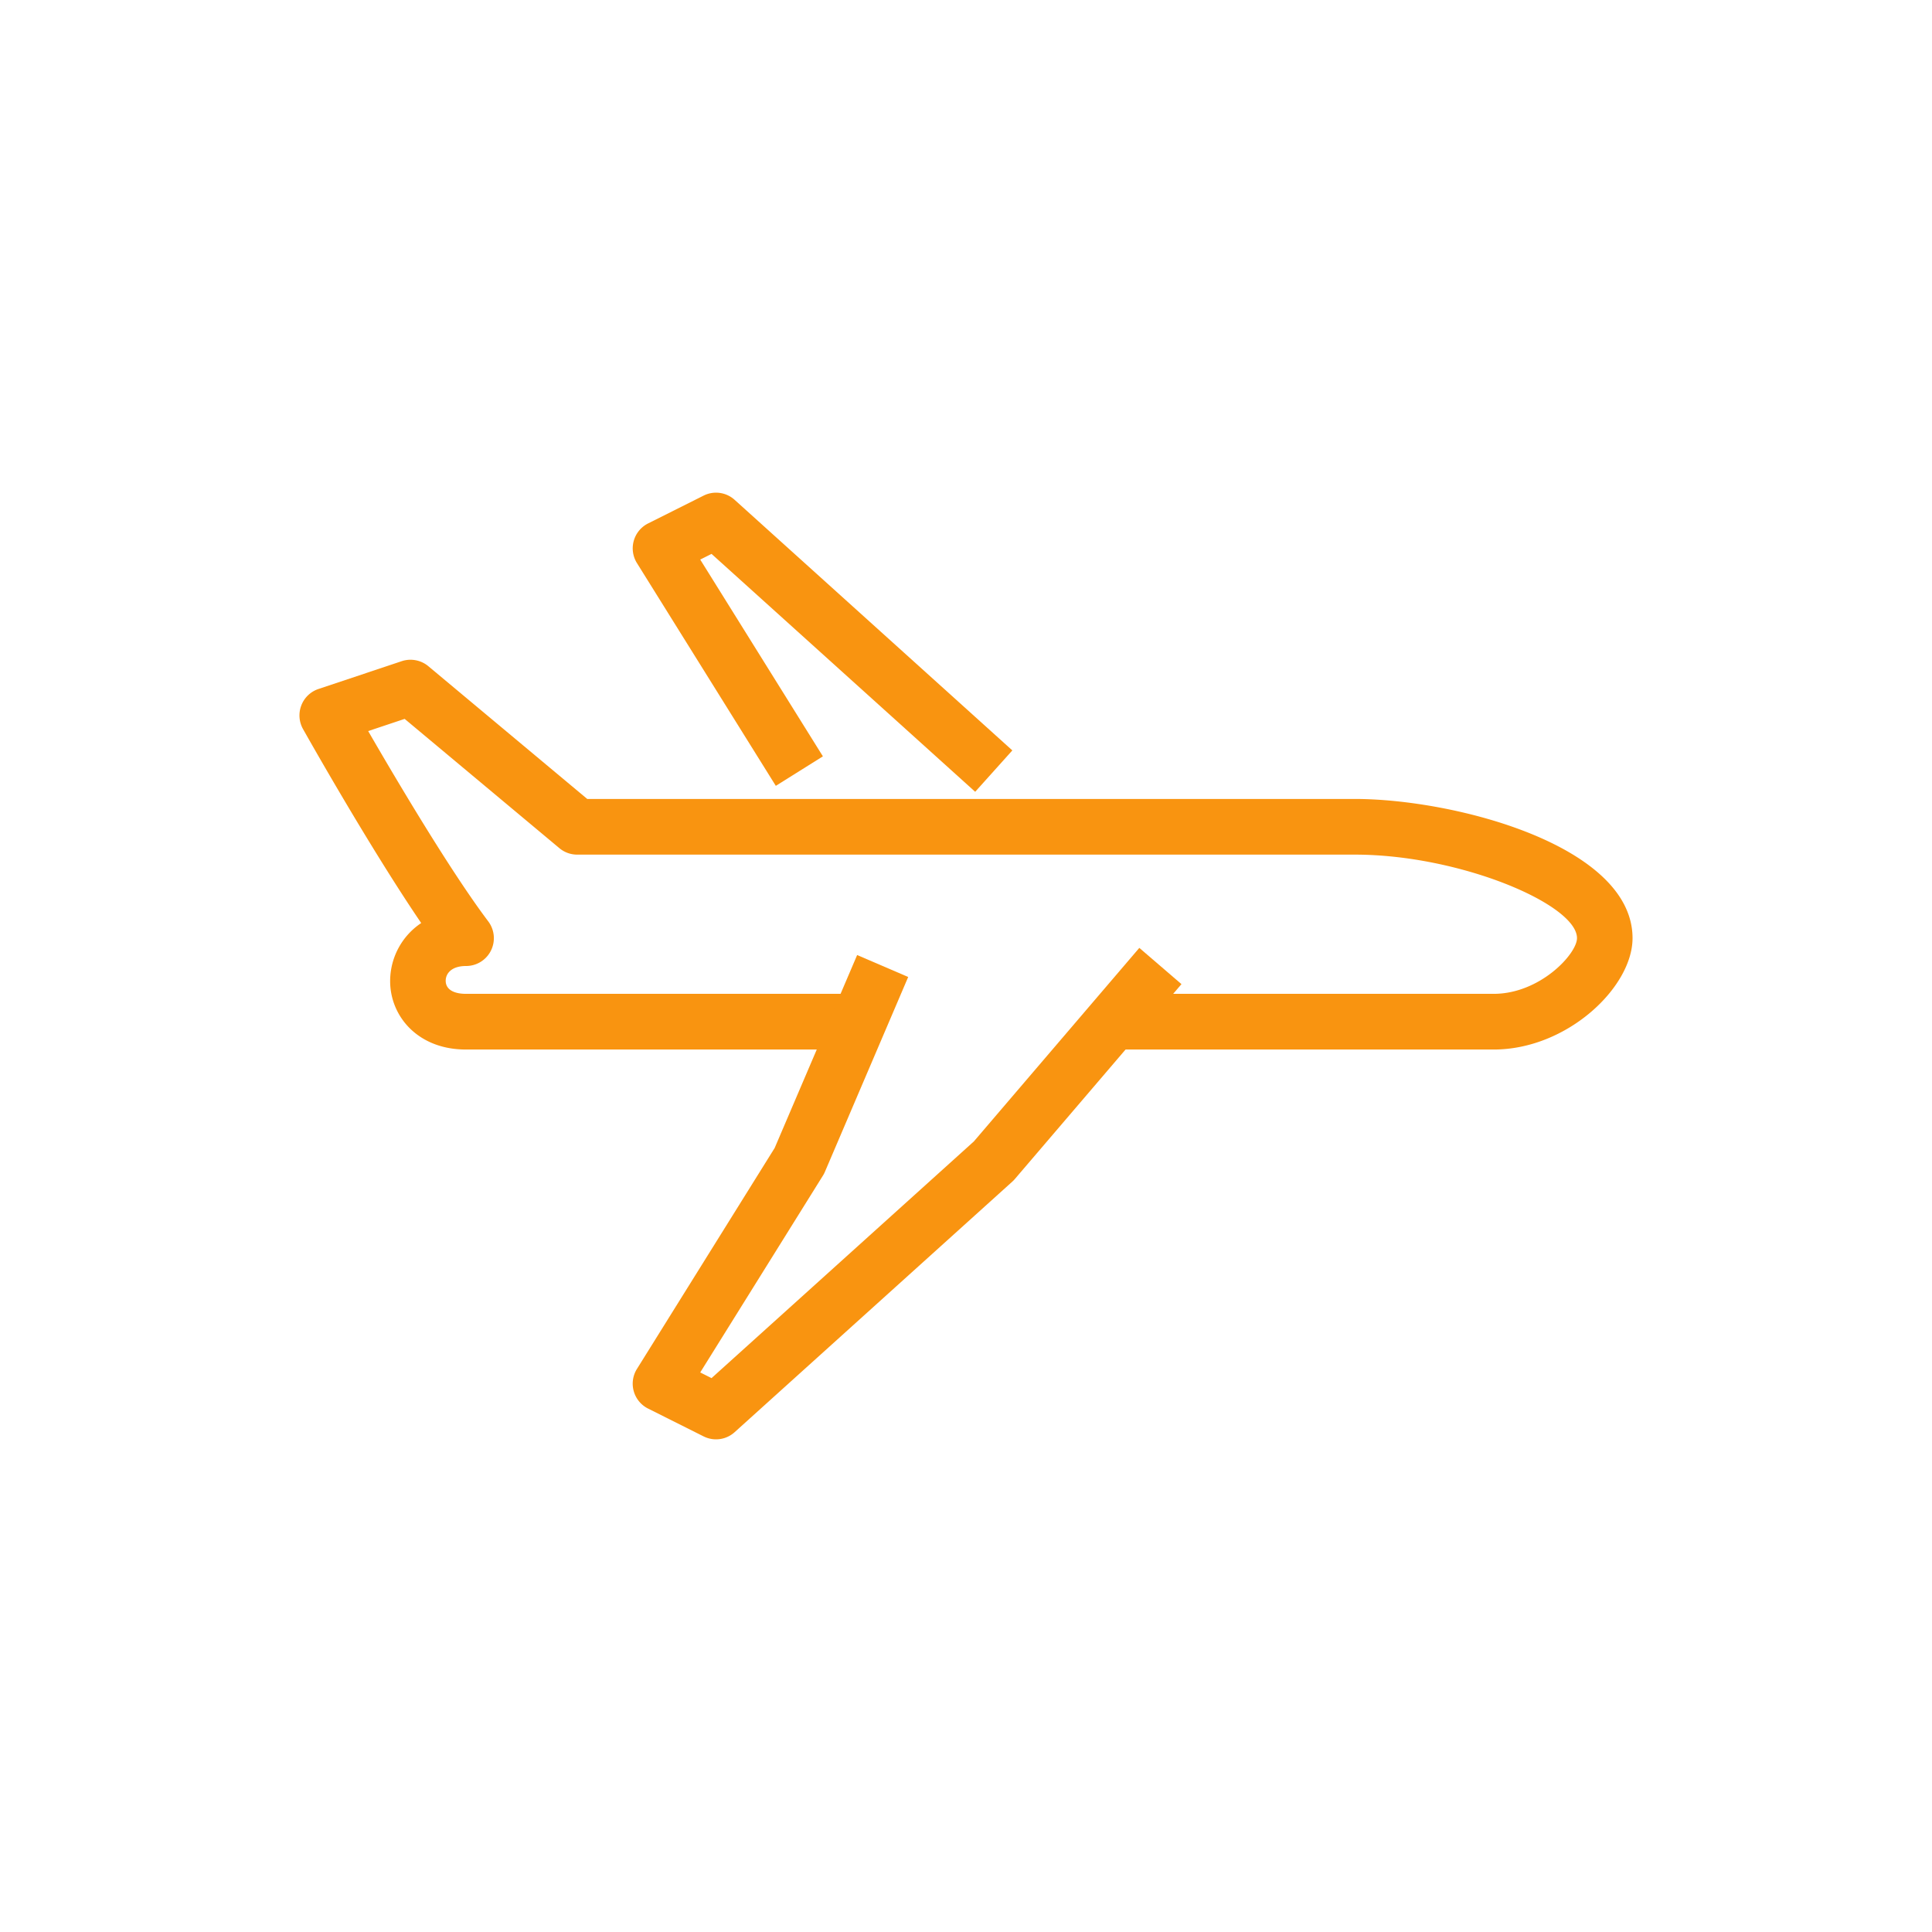 <svg data-bbox="31 51.001 138 97.999" viewBox="0 0 200 200" height="200" width="200" xmlns="http://www.w3.org/2000/svg" data-type="color">
    <g>
        <path d="M154.625 108.647h-40.25v-5.765h40.25c4.801 0 8.625-4.139 8.625-5.765 0-3.493-12.115-8.647-23-8.647H59.749a2.866 2.866 0 0 1-1.842-.669L41.89 74.419l-3.776 1.261c2.827 4.892 8.504 14.495 12.429 19.699.657.873.766 2.044.281 3.022A2.873 2.873 0 0 1 48.249 100c-1.558 0-2.111.823-2.111 1.528 0 .86.769 1.354 2.111 1.354h40.25v5.765h-40.25c-2.923 0-4.736-1.153-5.744-2.118a6.864 6.864 0 0 1-2.117-5 7.23 7.23 0 0 1 3.215-5.976C38.21 87.628 31.685 76.035 31.37 75.474a2.89 2.89 0 0 1-.177-2.452 2.873 2.873 0 0 1 1.772-1.697l8.625-2.882a2.893 2.893 0 0 1 2.751.521l16.45 13.743h79.459c10.318 0 28.75 4.816 28.75 14.412 0 5.081-6.769 11.528-14.375 11.528z" fill="#F99410" data-color="1"/>
        <path d="M74.124 149c-.438 0-.879-.1-1.286-.304l-5.75-2.882a2.882 2.882 0 0 1-1.151-4.105l14.257-22.872 8.538-19.972 5.284 2.272-8.625 20.176a2.602 2.602 0 0 1-.205.391l-12.699 20.371 1.171.587 27.155-24.501 17.129-20.036 4.363 3.752-17.25 20.176a2.697 2.697 0 0 1-.258.266l-28.75 25.941a2.862 2.862 0 0 1-1.923.74z" fill="#F99410" data-color="1"/>
        <path d="M100.951 81.966L73.658 57.339l-1.171.587 12.699 20.371-4.874 3.054-14.375-23.059a2.886 2.886 0 0 1 1.151-4.105l5.75-2.882a2.872 2.872 0 0 1 3.209.436l28.75 25.941-3.846 4.284z" fill="#F99410" data-color="1"/>
    </g>
</svg>
